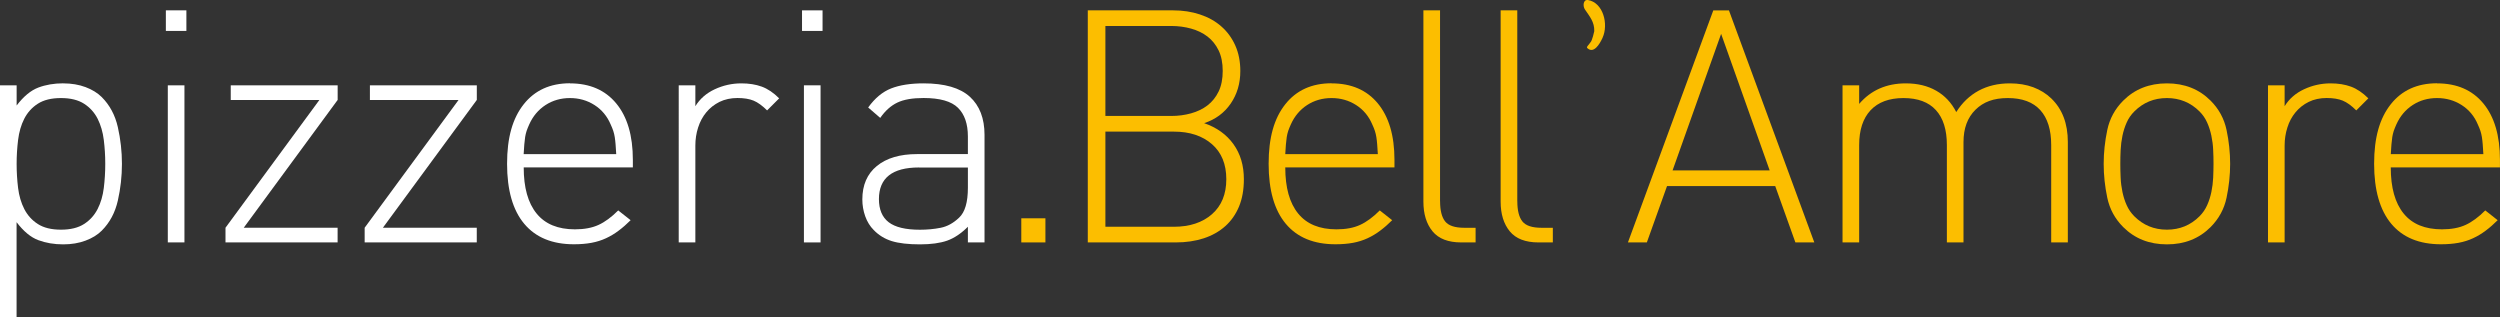<?xml version="1.0" encoding="UTF-8"?>
<svg xmlns="http://www.w3.org/2000/svg" id="Ebene_2" data-name="Ebene 2" width="513.98" height="65.25" viewBox="0 0 513.98 65.25">
  <rect x="0" y="0" width="513.98" height="65.25" fill="#333333" stroke="none"/>
  <defs>
    <style>
      .cls-1 {
        fill: #fff;
      }

      .cls-2 {
        fill: #fcbe00;
      }
    </style>
  </defs>
  <g id="Ebene_1-2" data-name="Ebene 1">
    <g>
      <path class="cls-1" d="M13,17.14c1.7,0,3.23.26,4.59.77,1.36.51,2.47,1.2,3.32,2.04,1.65,1.65,2.76,3.72,3.32,6.2.56,2.48.84,4.99.84,7.54s-.28,5.06-.84,7.54c-.56,2.48-1.66,4.54-3.32,6.2-.85.85-1.95,1.53-3.32,2.04-1.36.51-2.89.77-4.59.77-1.88,0-3.58-.29-5.13-.87s-3.03-1.81-4.46-3.69v19.56H0V17.54h3.42v4.15c1.43-1.88,2.91-3.1,4.46-3.69,1.54-.58,3.25-.87,5.13-.87ZM12.53,20.16c-1.97,0-3.55.39-4.76,1.17-1.21.78-2.13,1.81-2.78,3.08-.65,1.27-1.07,2.73-1.27,4.36-.2,1.63-.3,3.27-.3,4.92s.1,3.35.3,4.96c.2,1.61.62,3.05,1.27,4.32.65,1.27,1.57,2.3,2.78,3.08s2.79,1.17,4.76,1.17,3.55-.39,4.76-1.17,2.13-1.81,2.78-3.08c.65-1.27,1.07-2.71,1.27-4.32.2-1.61.3-3.26.3-4.96s-.1-3.29-.3-4.92c-.2-1.63-.63-3.08-1.27-4.36-.65-1.27-1.57-2.3-2.78-3.08-1.21-.78-2.79-1.17-4.76-1.17Z"></path>
      <path class="cls-1" d="M38.32,6.36h-4.22V2.13h4.22v4.22ZM37.92,49.84h-3.42V17.54h3.42v32.29Z"></path>
      <path class="cls-1" d="M69.41,20.56l-19.3,26.26h19.3v3.01h-23.05v-3.01l19.3-26.26h-18.22v-3.02h21.98v3.02Z"></path>
      <path class="cls-1" d="M98.02,20.56l-19.3,26.26h19.3v3.01h-23.05v-3.01l19.3-26.26h-18.22v-3.02h21.98v3.02Z"></path>
      <path class="cls-1" d="M117.18,17.14c4.06,0,7.24,1.37,9.51,4.12,2.28,2.75,3.42,6.62,3.42,11.62v1.54h-22.44c0,4.15.88,7.31,2.65,9.48,1.76,2.17,4.39,3.25,7.87,3.25,1.92,0,3.54-.3,4.86-.91,1.32-.6,2.67-1.6,4.05-2.98l2.55,2.01c-.8.8-1.62,1.52-2.45,2.14-.83.63-1.7,1.15-2.61,1.57-.92.43-1.91.74-2.98.94-1.07.2-2.28.3-3.62.3-4.47,0-7.87-1.41-10.22-4.22-2.35-2.81-3.52-6.92-3.52-12.33s1.14-9.35,3.42-12.23c2.28-2.88,5.45-4.32,9.51-4.32ZM117.18,20.16c-1.88,0-3.55.48-5.03,1.44-1.47.96-2.59,2.29-3.35,3.99-.22.49-.4.94-.54,1.34-.13.4-.23.83-.3,1.27-.07.45-.12.95-.17,1.51-.04.56-.09,1.22-.13,1.98h19.03c-.04-.76-.09-1.42-.13-1.98-.04-.56-.1-1.06-.17-1.51s-.17-.87-.3-1.27c-.13-.4-.31-.85-.54-1.34-.72-1.7-1.82-3.03-3.32-3.99-1.5-.96-3.18-1.44-5.06-1.44Z"></path>
      <path class="cls-1" d="M152.42,17.14c1.56,0,2.96.22,4.19.67,1.23.45,2.42,1.25,3.58,2.41l-2.48,2.48c-.98-.98-1.91-1.65-2.78-2.01s-1.98-.54-3.32-.54-2.61.27-3.69.8c-1.07.54-1.98,1.25-2.71,2.14-.74.89-1.3,1.93-1.68,3.12-.38,1.18-.57,2.42-.57,3.72v19.9h-3.42V17.54h3.42v4.29c.94-1.52,2.27-2.68,3.99-3.48,1.72-.8,3.54-1.21,5.46-1.21Z"></path>
      <path class="cls-1" d="M169.11,6.36h-4.22V2.13h4.22v4.22ZM168.7,49.84h-3.42V17.54h3.42v32.29Z"></path>
      <path class="cls-1" d="M189.88,17.14c4.33,0,7.5.92,9.51,2.75,2.01,1.83,3.02,4.45,3.02,7.84v22.11h-3.42v-3.22c-1.38,1.38-2.8,2.33-4.25,2.85-1.45.51-3.32.77-5.59.77-2.41,0-4.34-.22-5.8-.67-1.45-.45-2.69-1.21-3.72-2.28-.76-.76-1.34-1.7-1.74-2.81-.4-1.12-.6-2.28-.6-3.48,0-2.95.99-5.24,2.98-6.87,1.99-1.63,4.75-2.45,8.27-2.45h10.45v-3.62c0-2.59-.68-4.56-2.04-5.9-1.36-1.34-3.72-2.01-7.07-2.01-2.28,0-4.08.31-5.39.94-1.32.63-2.49,1.67-3.52,3.15l-2.48-2.14c1.38-1.92,2.96-3.23,4.72-3.92,1.76-.69,3.99-1.04,6.67-1.04ZM188.94,34.43c-5.49,0-8.24,2.17-8.24,6.5,0,2.14.67,3.73,2.01,4.76,1.34,1.03,3.48,1.54,6.43,1.54,1.47,0,2.89-.13,4.25-.4,1.36-.27,2.62-.96,3.79-2.08,1.21-1.12,1.81-3.17,1.81-6.16v-4.15h-10.05Z"></path>
      <path class="cls-2" d="M214.93,49.84h-4.96v-4.96h4.96v4.96Z"></path>
      <path class="cls-2" d="M241.2,2.13c1.97,0,3.8.28,5.49.84,1.7.56,3.16,1.37,4.39,2.45,1.23,1.07,2.19,2.38,2.88,3.92.69,1.54,1.04,3.29,1.04,5.26,0,2.55-.66,4.78-1.98,6.7-1.32,1.92-3.14,3.26-5.46,4.02,2.59.89,4.6,2.33,6.03,4.32,1.43,1.99,2.14,4.39,2.14,7.2,0,2.14-.33,4.02-1,5.63-.67,1.61-1.62,2.96-2.85,4.05-1.23,1.09-2.7,1.92-4.42,2.48-1.72.56-3.63.84-5.73.84h-18.09V2.13h17.55ZM227.26,5.35v18.49h13.53c1.43,0,2.79-.18,4.09-.54,1.29-.36,2.42-.9,3.38-1.64.96-.74,1.72-1.69,2.28-2.85.56-1.16.84-2.57.84-4.22s-.28-3.06-.84-4.22c-.56-1.16-1.32-2.11-2.28-2.85-.96-.74-2.09-1.28-3.38-1.64-1.3-.36-2.66-.54-4.09-.54h-13.53ZM227.26,27.06v19.56h14.07c3.26,0,5.87-.86,7.84-2.58,1.96-1.72,2.95-4.12,2.95-7.2s-.98-5.48-2.95-7.2c-1.97-1.72-4.58-2.58-7.84-2.58h-14.07Z"></path>
      <path class="cls-2" d="M273.76,17.14c4.06,0,7.24,1.37,9.51,4.12s3.42,6.62,3.42,11.62v1.54h-22.45c0,4.15.88,7.31,2.65,9.48,1.76,2.17,4.39,3.25,7.87,3.25,1.92,0,3.54-.3,4.86-.91,1.32-.6,2.67-1.6,4.05-2.98l2.55,2.01c-.8.8-1.62,1.52-2.45,2.14-.83.63-1.7,1.15-2.61,1.57-.92.43-1.91.74-2.98.94-1.07.2-2.28.3-3.62.3-4.47,0-7.87-1.41-10.22-4.22-2.35-2.81-3.52-6.92-3.52-12.33s1.14-9.35,3.42-12.23c2.28-2.88,5.45-4.32,9.51-4.32ZM273.76,20.16c-1.88,0-3.55.48-5.03,1.44-1.47.96-2.59,2.29-3.35,3.99-.22.49-.4.94-.54,1.34-.13.4-.23.83-.3,1.27-.07.45-.12.95-.17,1.51-.04.56-.09,1.22-.13,1.98h19.03c-.04-.76-.09-1.42-.13-1.98-.04-.56-.1-1.06-.17-1.51s-.17-.87-.3-1.27c-.13-.4-.31-.85-.54-1.34-.72-1.7-1.82-3.03-3.32-3.99-1.5-.96-3.18-1.44-5.06-1.44Z"></path>
      <path class="cls-2" d="M296.07,41.4c0,1.88.35,3.25,1.04,4.12s2,1.31,3.92,1.31h2.34v3.01h-2.95c-2.68,0-4.65-.76-5.9-2.28-1.25-1.52-1.88-3.55-1.88-6.1V2.13h3.42v39.26Z"></path>
      <path class="cls-2" d="M311.95,41.4c0,1.88.35,3.25,1.04,4.12s2,1.31,3.92,1.31h2.34v3.01h-2.95c-2.68,0-4.65-.76-5.9-2.28-1.25-1.52-1.88-3.55-1.88-6.1V2.13h3.42v39.26Z"></path>
      <path class="cls-2" d="M373.01,49.84h-3.89l-4.15-11.59h-22.24l-4.15,11.59h-3.89l17.55-47.7h3.22l17.55,47.7ZM343.86,35.03h19.97l-9.98-28.07-9.98,28.07Z"></path>
      <path class="cls-2" d="M413.21,17.14c1.79,0,3.39.27,4.82.8,1.43.54,2.66,1.3,3.68,2.28,2.28,2.19,3.42,5.18,3.42,8.98v20.64h-3.42v-20.03c0-3.13-.75-5.52-2.24-7.17-1.5-1.65-3.72-2.48-6.67-2.48s-5.04.8-6.67,2.41c-1.63,1.61-2.45,3.82-2.45,6.63v20.64h-3.42v-20.03c0-3.13-.75-5.52-2.25-7.17-1.5-1.65-3.72-2.48-6.67-2.48s-5.2.84-6.77,2.51c-1.56,1.68-2.34,4.05-2.34,7.14v20.03h-3.42V17.54h3.42v3.82c2.41-2.81,5.6-4.22,9.58-4.22,2.41,0,4.5.5,6.26,1.51,1.76,1,3.14,2.47,4.12,4.39,1.21-1.92,2.74-3.38,4.59-4.39,1.85-1,3.99-1.51,6.4-1.51Z"></path>
      <path class="cls-2" d="M445.5,17.14c3.62,0,6.61,1.18,8.98,3.55,1.7,1.7,2.79,3.71,3.28,6.03.49,2.32.74,4.65.74,6.97s-.25,4.65-.74,6.97c-.49,2.32-1.59,4.33-3.28,6.03-2.37,2.37-5.36,3.55-8.98,3.55s-6.61-1.18-8.98-3.55c-1.7-1.7-2.79-3.71-3.28-6.03-.49-2.32-.74-4.65-.74-6.97s.25-4.64.74-6.97c.49-2.32,1.58-4.33,3.28-6.03,2.37-2.37,5.36-3.55,8.98-3.55ZM445.5,20.16c-2.64,0-4.87.92-6.7,2.75-.67.67-1.2,1.43-1.57,2.28-.38.85-.67,1.75-.87,2.71-.2.96-.32,1.93-.37,2.91-.05.98-.07,1.94-.07,2.88s.02,1.9.07,2.88c.04.98.17,1.95.37,2.91.2.96.49,1.87.87,2.71.38.85.9,1.61,1.57,2.28,1.83,1.83,4.06,2.75,6.7,2.75s4.87-.92,6.7-2.75c.67-.67,1.19-1.43,1.57-2.28.38-.85.67-1.75.87-2.71.2-.96.32-1.93.37-2.91.04-.98.07-1.94.07-2.88s-.02-1.9-.07-2.88c-.04-.98-.17-1.95-.37-2.91-.2-.96-.49-1.86-.87-2.71-.38-.85-.9-1.61-1.57-2.28-1.83-1.83-4.07-2.75-6.7-2.75Z"></path>
      <path class="cls-2" d="M479.14,17.14c1.56,0,2.96.22,4.19.67,1.23.45,2.42,1.25,3.58,2.41l-2.48,2.48c-.98-.98-1.91-1.65-2.78-2.01-.87-.36-1.98-.54-3.32-.54s-2.61.27-3.68.8-1.98,1.25-2.71,2.14c-.74.89-1.3,1.93-1.67,3.12-.38,1.18-.57,2.42-.57,3.72v19.9h-3.42V17.54h3.42v4.29c.94-1.52,2.27-2.68,3.99-3.48,1.72-.8,3.54-1.21,5.46-1.21Z"></path>
      <path class="cls-2" d="M501.04,17.14c4.06,0,7.24,1.37,9.51,4.12,2.28,2.75,3.42,6.62,3.42,11.62v1.54h-22.45c0,4.15.88,7.31,2.65,9.48,1.76,2.17,4.39,3.25,7.87,3.25,1.92,0,3.54-.3,4.86-.91,1.32-.6,2.67-1.6,4.05-2.98l2.55,2.01c-.8.8-1.62,1.52-2.45,2.14-.83.63-1.7,1.15-2.61,1.57-.92.43-1.91.74-2.98.94-1.07.2-2.28.3-3.62.3-4.47,0-7.87-1.41-10.22-4.22-2.34-2.81-3.52-6.92-3.52-12.33s1.14-9.35,3.42-12.23c2.28-2.88,5.45-4.32,9.51-4.32ZM501.04,20.16c-1.88,0-3.55.48-5.02,1.44-1.47.96-2.59,2.29-3.35,3.99-.22.49-.4.94-.54,1.34-.13.4-.23.83-.3,1.27-.07.45-.12.95-.17,1.51-.04.56-.09,1.22-.13,1.98h19.03c-.04-.76-.09-1.42-.13-1.98-.04-.56-.1-1.06-.17-1.51s-.17-.87-.3-1.27-.31-.85-.54-1.34c-.71-1.7-1.82-3.03-3.32-3.99-1.5-.96-3.18-1.44-5.06-1.44Z"></path>
    </g>
    <path class="cls-2" d="M329.47,7.78c-.64,1.4-1.81,3.23-3.06,2.17-.41-.26.18-.63.57-1.24.36-.29.79-2.31.79-2.31.04-1.9-.93-2.98-1.92-4.45-.47-.7-.38-2.05.59-1.95,3.16.5,4.31,4.97,3.03,7.77Z"></path>
  </g>
</svg>
